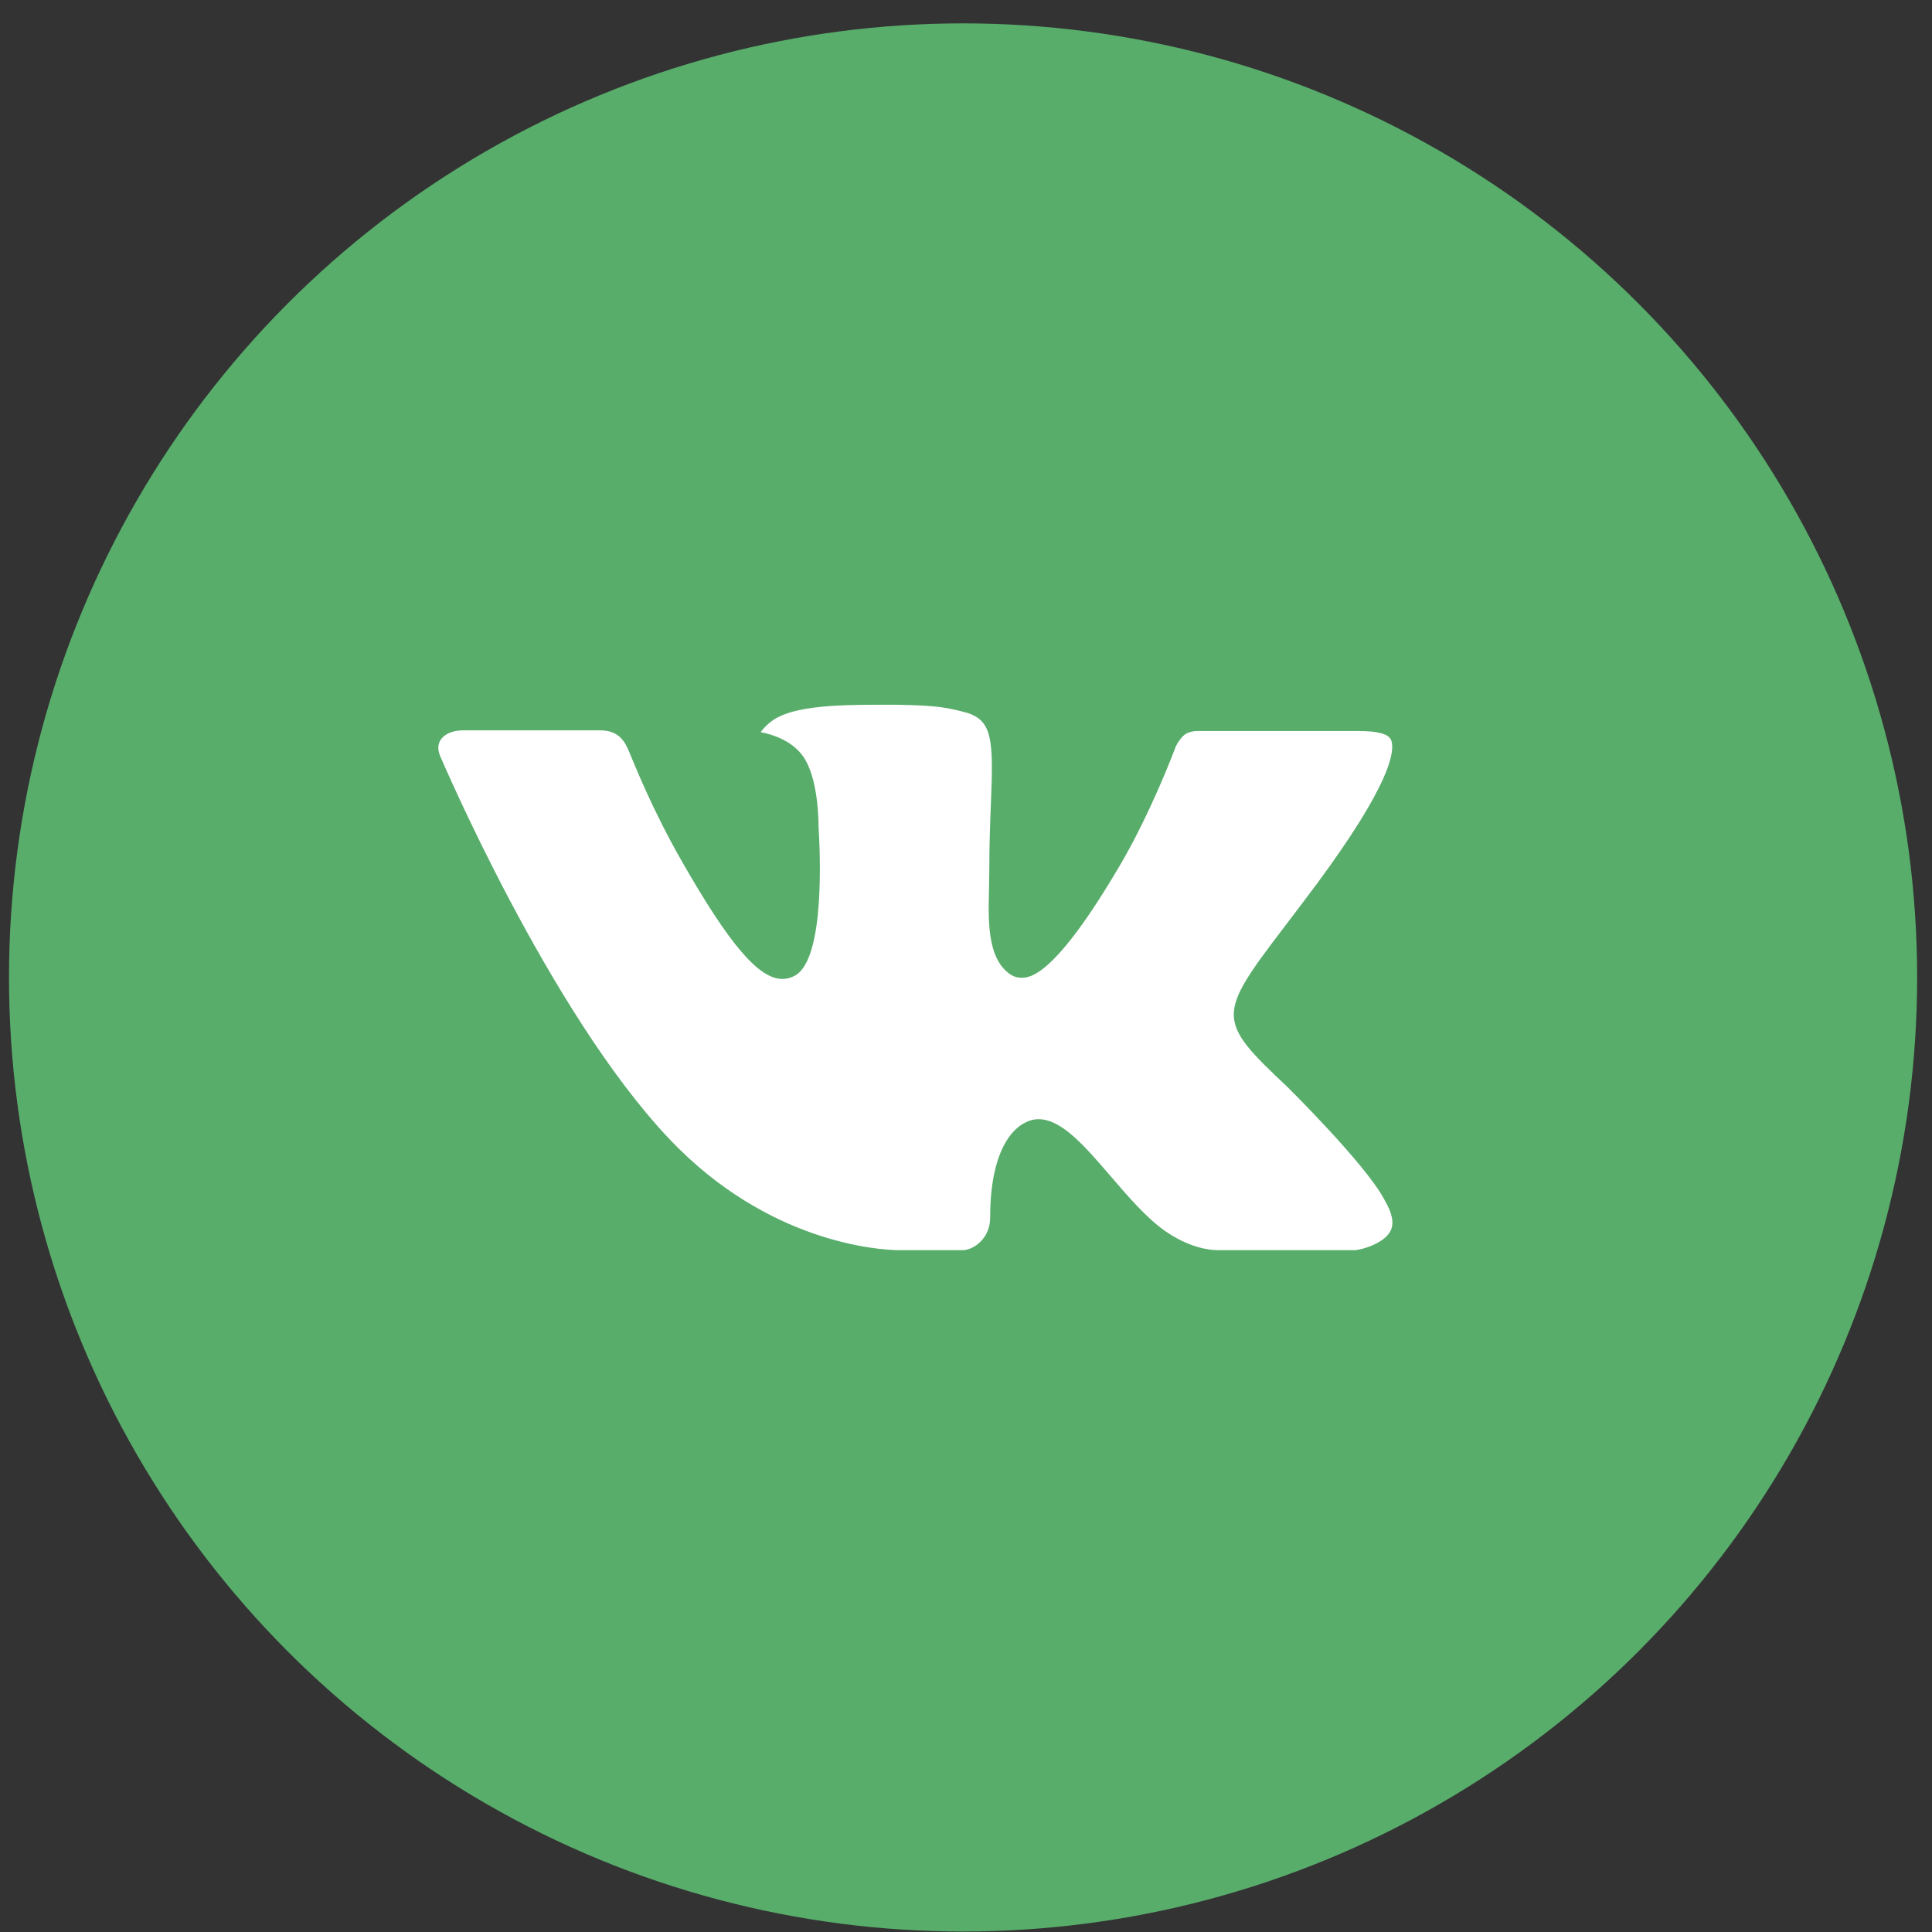 <?xml version="1.0" encoding="UTF-8"?> <svg xmlns="http://www.w3.org/2000/svg" width="81" height="81" viewBox="0 0 81 81" fill="none"><rect x="0" y="0" width="81" height="81" fill="#333333" stroke="none"/> <circle cx="40.377" cy="40.98" r="40" fill="#58AD6B"></circle> <g clip-path="url(#clip0_404_351)"> <path fill-rule="evenodd" clip-rule="evenodd" d="M53.981 45.577C53.981 45.577 57.215 48.771 58.015 50.249C58.031 50.27 58.043 50.294 58.051 50.319C58.377 50.865 58.457 51.293 58.297 51.609C58.027 52.131 57.113 52.393 56.803 52.415H51.087C50.689 52.415 49.861 52.311 48.853 51.615C48.083 51.077 47.317 50.191 46.575 49.325C45.467 48.039 44.509 46.923 43.539 46.923C43.416 46.923 43.295 46.943 43.179 46.983C42.445 47.215 41.513 48.261 41.513 51.047C41.513 51.919 40.825 52.415 40.343 52.415H37.725C36.833 52.415 32.189 52.103 28.071 47.761C23.025 42.445 18.493 31.781 18.449 31.687C18.167 30.997 18.759 30.621 19.399 30.621H25.171C25.945 30.621 26.197 31.089 26.373 31.509C26.577 31.991 27.333 33.919 28.573 36.085C30.581 39.609 31.815 41.043 32.801 41.043C32.986 41.043 33.168 40.995 33.329 40.903C34.617 40.195 34.377 35.595 34.317 34.647C34.317 34.463 34.315 32.593 33.655 31.689C33.183 31.041 32.379 30.789 31.893 30.697C32.023 30.509 32.299 30.221 32.653 30.051C33.535 29.611 35.129 29.547 36.711 29.547H37.589C39.305 29.571 39.749 29.681 40.373 29.839C41.629 30.139 41.653 30.953 41.543 33.725C41.511 34.517 41.477 35.409 41.477 36.459C41.477 36.683 41.467 36.933 41.467 37.187C41.429 38.609 41.379 40.211 42.383 40.869C42.513 40.95 42.663 40.993 42.817 40.993C43.165 40.993 44.207 40.993 47.033 36.143C48.273 34.001 49.233 31.475 49.299 31.285C49.355 31.179 49.523 30.881 49.727 30.761C49.872 30.684 50.035 30.645 50.199 30.649H56.989C57.729 30.649 58.231 30.761 58.329 31.041C58.493 31.495 58.297 32.881 55.197 37.073C54.675 37.771 54.217 38.375 53.815 38.903C51.005 42.591 51.005 42.777 53.981 45.577Z" fill="white"></path> </g> <defs> <clipPath id="clip0_404_351"> <rect width="40" height="40" fill="white" transform="translate(18.377 20.98)"></rect> </clipPath> </defs> </svg> 